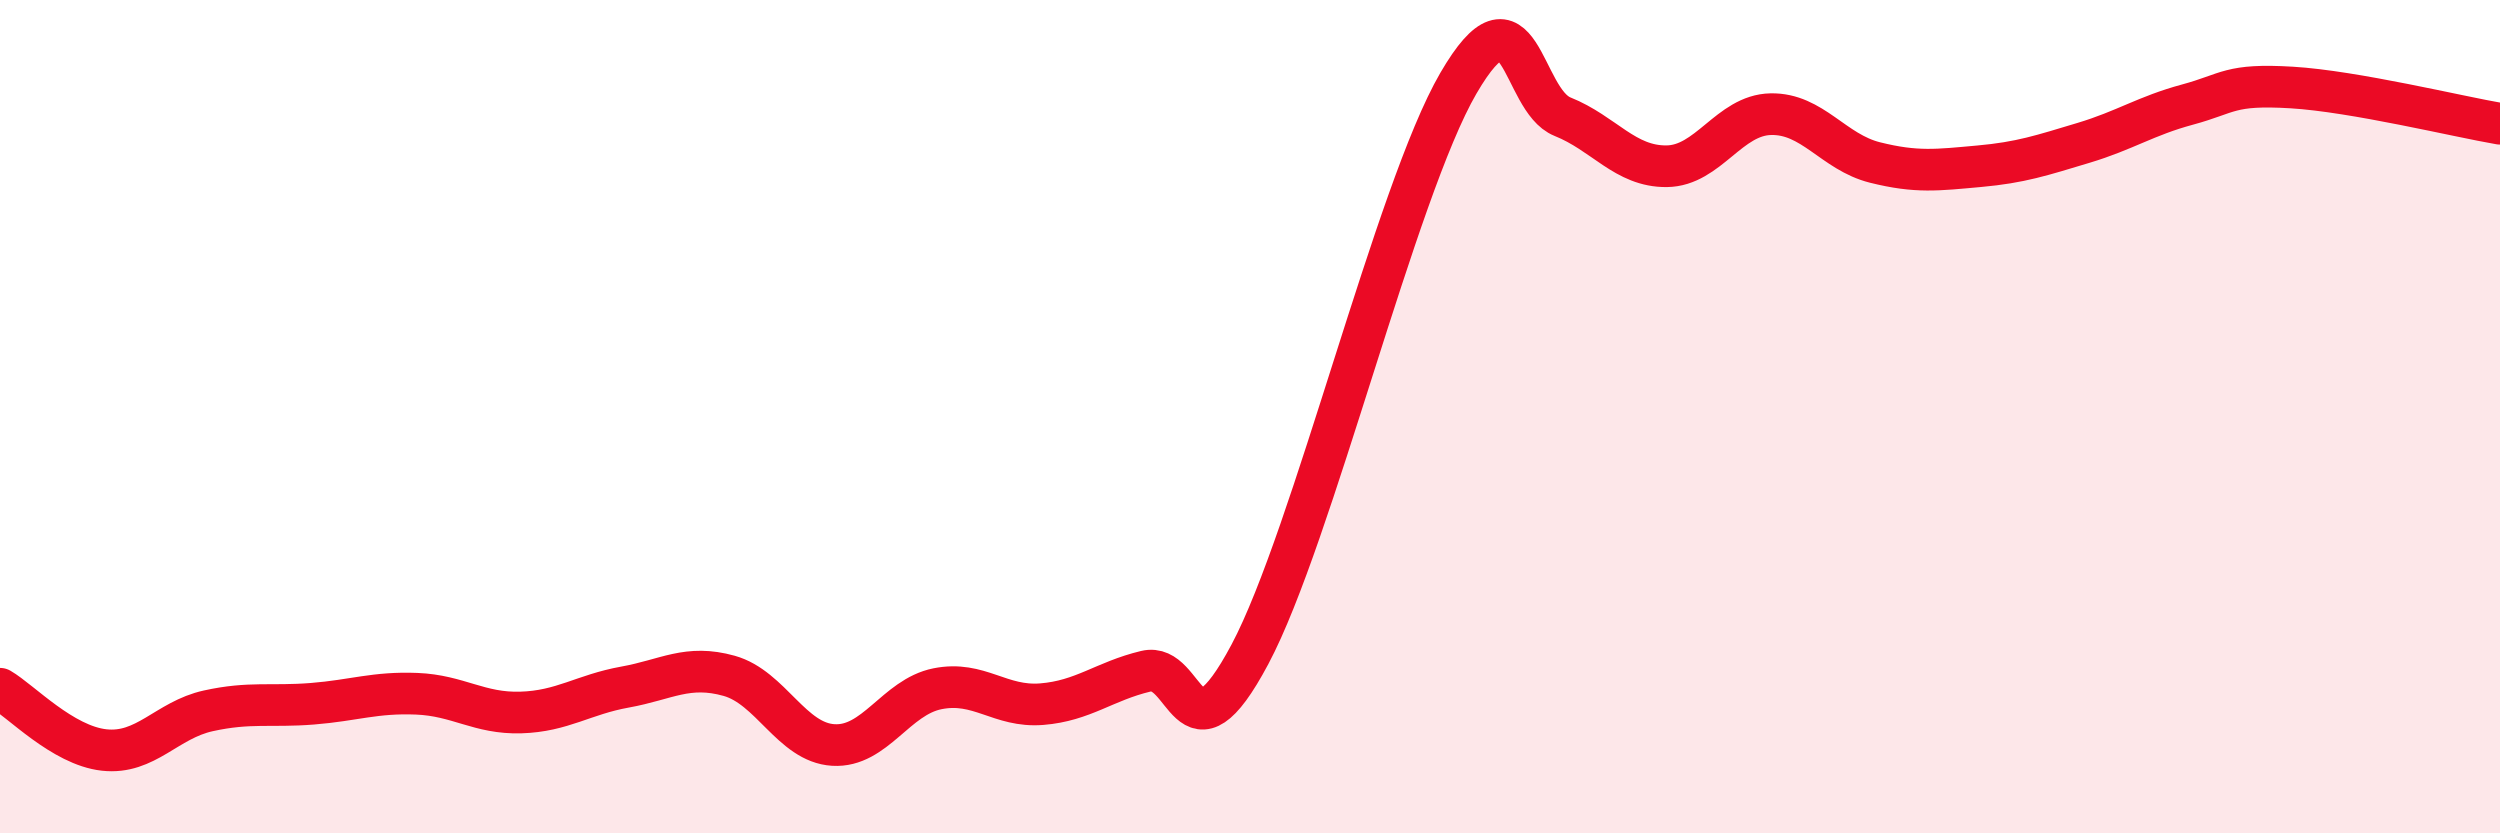 
    <svg width="60" height="20" viewBox="0 0 60 20" xmlns="http://www.w3.org/2000/svg">
      <path
        d="M 0,16.53 C 0.5,16.82 1.5,17.89 2.5,18 C 3.5,18.11 4,17.28 5,17.06 C 6,16.84 6.5,16.97 7.5,16.89 C 8.5,16.81 9,16.61 10,16.65 C 11,16.69 11.5,17.13 12.5,17.1 C 13.5,17.07 14,16.67 15,16.49 C 16,16.31 16.5,15.94 17.5,16.22 C 18.5,16.5 19,17.82 20,17.88 C 21,17.94 21.5,16.73 22.5,16.53 C 23.5,16.33 24,16.98 25,16.9 C 26,16.82 26.5,16.35 27.5,16.11 C 28.5,15.87 28.5,18.52 30,15.7 C 31.5,12.88 33.5,4.58 35,2 C 36.5,-0.58 36.5,2.4 37.5,2.8 C 38.5,3.2 39,4 40,3.99 C 41,3.98 41.5,2.76 42.5,2.74 C 43.5,2.72 44,3.65 45,3.9 C 46,4.15 46.5,4.08 47.5,3.99 C 48.5,3.9 49,3.73 50,3.43 C 51,3.13 51.5,2.78 52.5,2.51 C 53.5,2.24 53.5,2.01 55,2.1 C 56.5,2.19 59,2.8 60,2.97L60 20L0 20Z"
        fill="#EB0A25"
        opacity="0.1"
        stroke-linecap="round"
        stroke-linejoin="round"
      />
      <path
        d="M 0,16.53 C 0.5,16.82 1.5,17.89 2.5,18 C 3.5,18.11 4,17.28 5,17.06 C 6,16.84 6.5,16.97 7.5,16.89 C 8.5,16.81 9,16.61 10,16.65 C 11,16.69 11.5,17.13 12.5,17.1 C 13.5,17.07 14,16.67 15,16.49 C 16,16.31 16.5,15.94 17.5,16.22 C 18.5,16.5 19,17.82 20,17.88 C 21,17.94 21.5,16.73 22.5,16.53 C 23.5,16.33 24,16.98 25,16.9 C 26,16.82 26.5,16.35 27.5,16.11 C 28.5,15.87 28.5,18.52 30,15.7 C 31.5,12.88 33.5,4.58 35,2 C 36.5,-0.58 36.5,2.4 37.5,2.8 C 38.5,3.2 39,4 40,3.99 C 41,3.98 41.5,2.76 42.5,2.74 C 43.5,2.72 44,3.65 45,3.9 C 46,4.15 46.5,4.08 47.5,3.99 C 48.5,3.9 49,3.73 50,3.43 C 51,3.13 51.5,2.78 52.5,2.51 C 53.5,2.24 53.5,2.01 55,2.1 C 56.5,2.19 59,2.8 60,2.97"
        stroke="#EB0A25"
        stroke-width="1"
        fill="none"
        stroke-linecap="round"
        stroke-linejoin="round"
      />
    </svg>
  